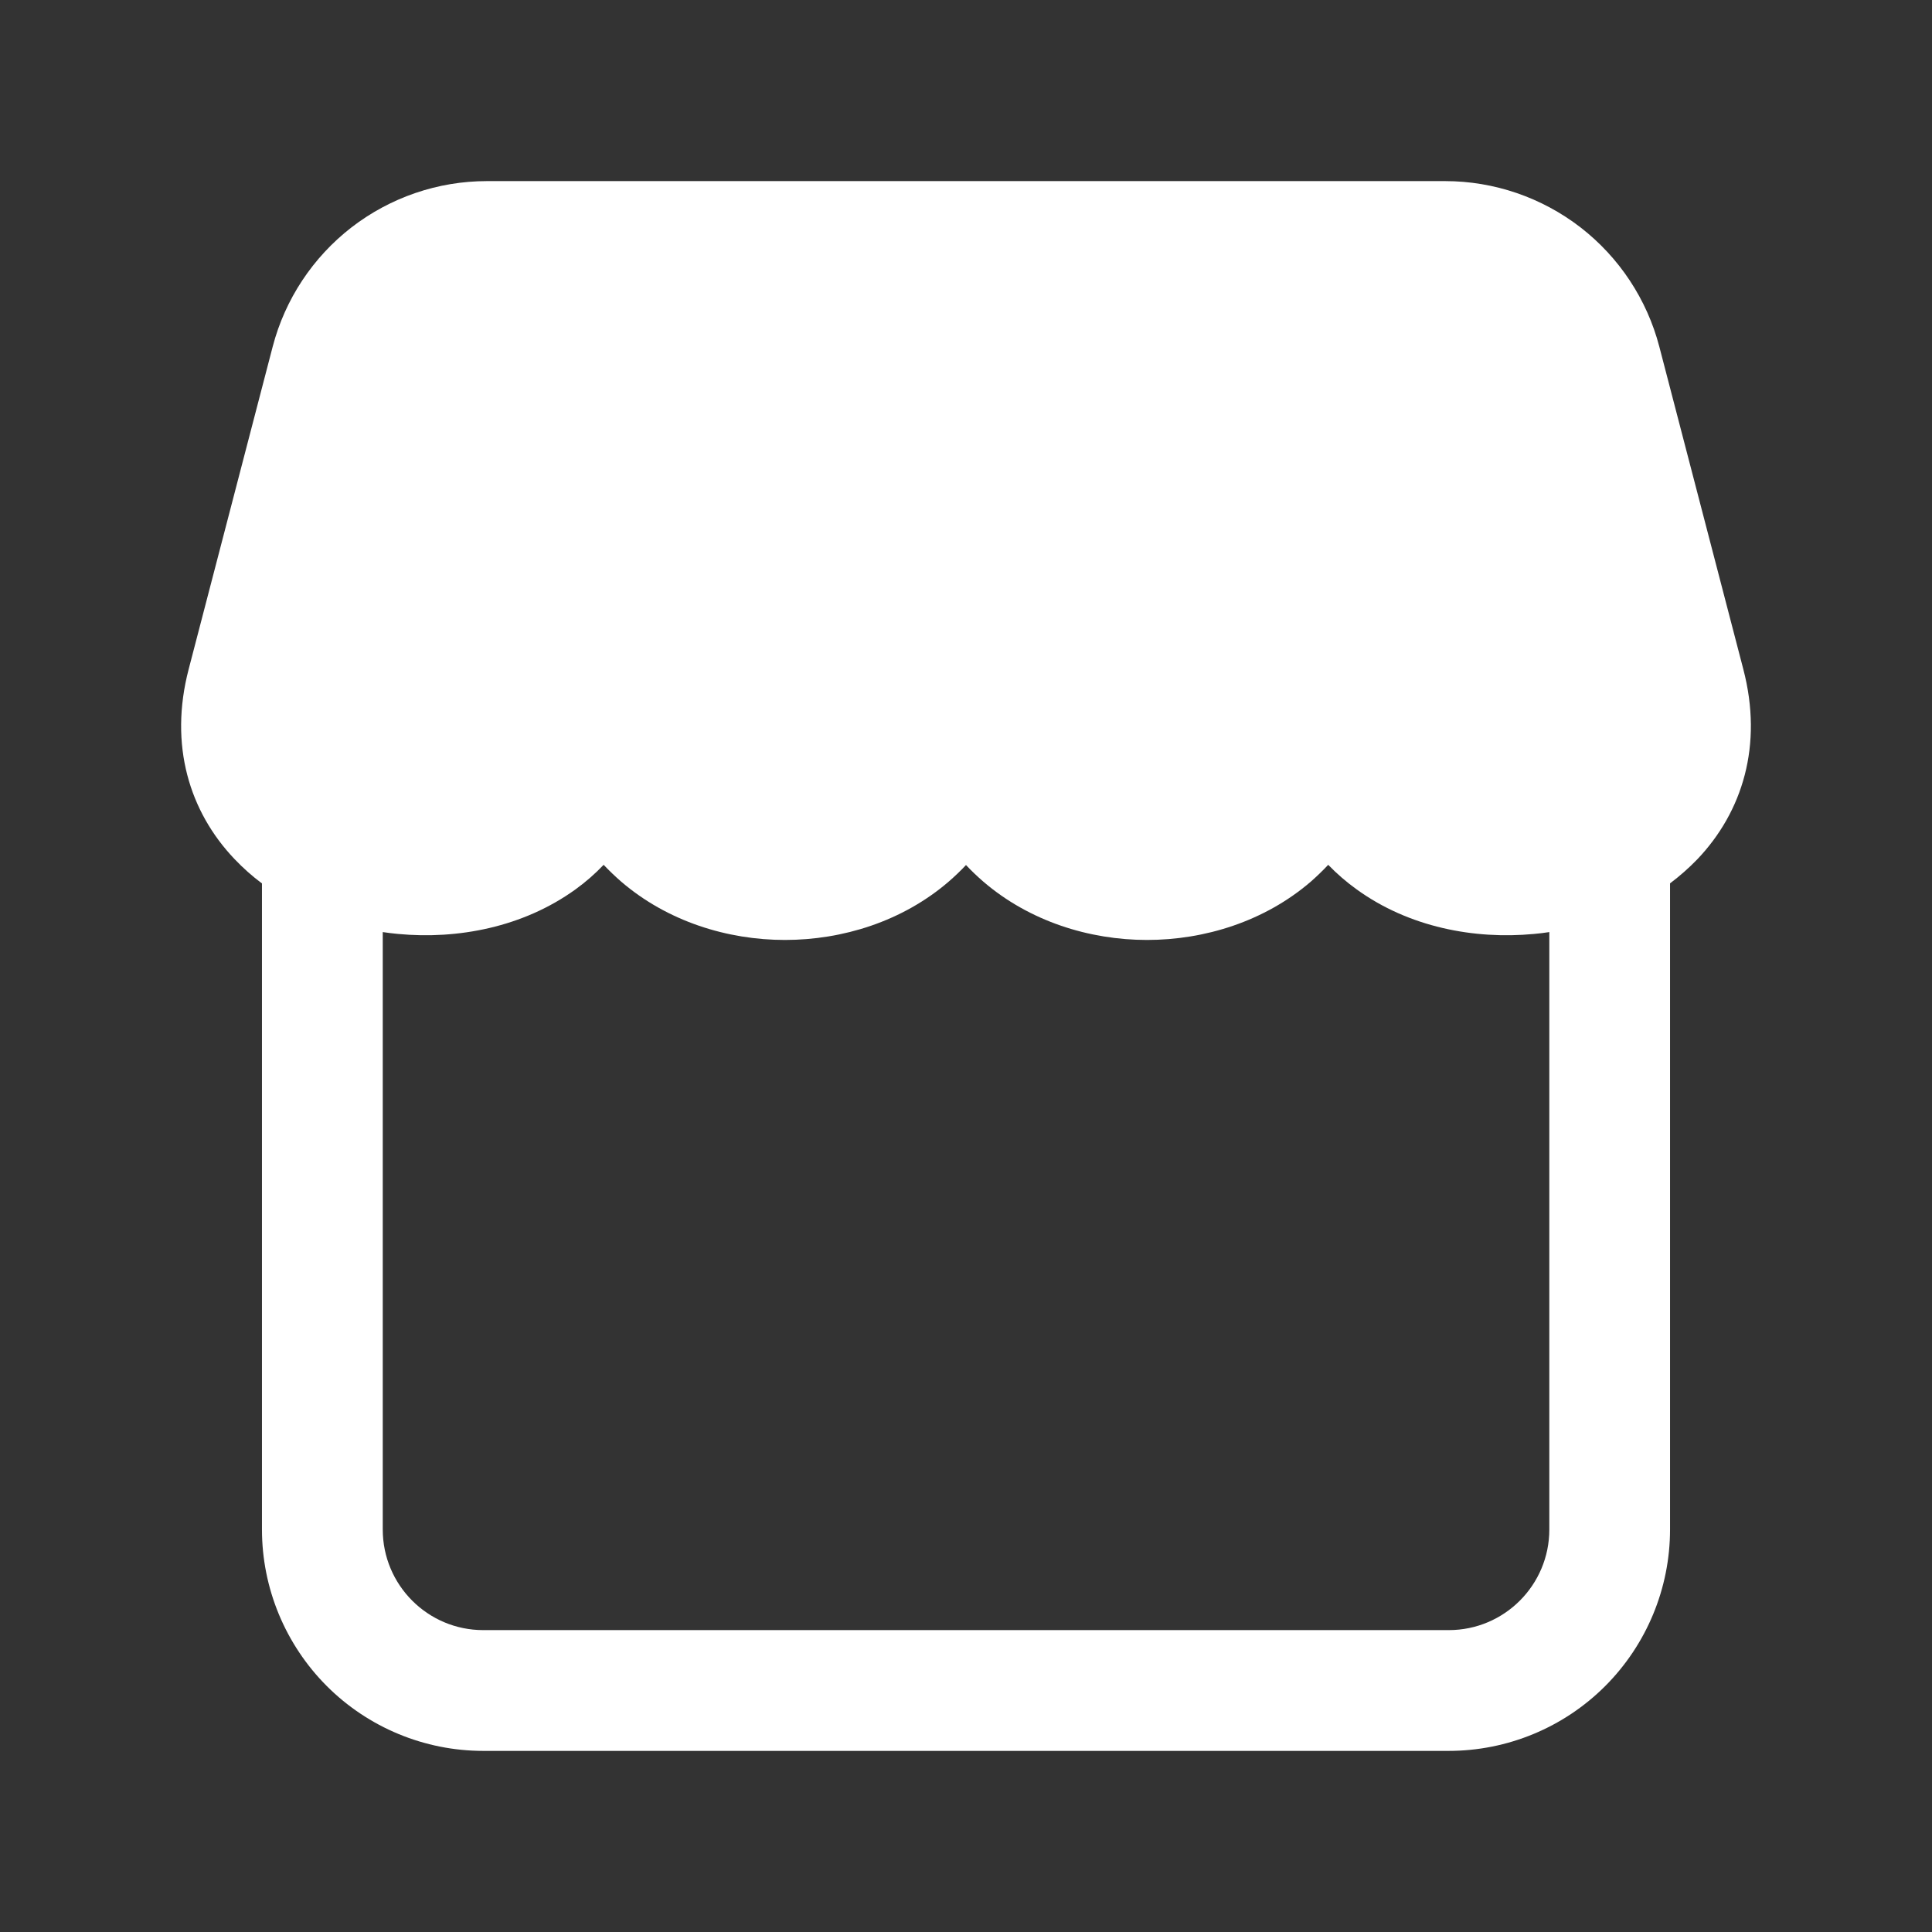 <svg width="27" height="27" viewBox="0 0 27 27" fill="none" xmlns="http://www.w3.org/2000/svg">
<rect x="0" y="0" width="27" height="27" fill="#333333" stroke="none"/>
<path d="M8.992 2.531H20.196C20.88 2.531 21.545 2.759 22.087 3.177C22.628 3.596 23.016 4.182 23.189 4.844L24.363 9.352C24.641 10.414 24.352 11.345 23.722 12.007C23.602 12.131 23.475 12.243 23.339 12.345V21.375C23.339 22.195 23.013 22.982 22.433 23.563C21.853 24.143 21.066 24.469 20.245 24.469H6.754C5.934 24.469 5.147 24.143 4.567 23.563C3.987 22.982 3.661 22.195 3.661 21.375V12.346C3.525 12.245 3.397 12.131 3.278 12.006C2.648 11.345 2.359 10.414 2.637 9.351L3.811 4.844C3.984 4.182 4.372 3.596 4.913 3.177C5.455 2.759 6.12 2.531 6.804 2.531H8.992ZM13.5 12.089C13.424 12.17 13.343 12.247 13.259 12.32C12.611 12.878 11.774 13.136 10.97 13.136C10.165 13.136 9.328 12.877 8.68 12.32C8.595 12.246 8.514 12.168 8.436 12.086C8.316 12.212 8.184 12.327 8.043 12.429C7.311 12.958 6.397 13.131 5.563 13.052C5.492 13.045 5.42 13.037 5.349 13.026V21.375C5.349 22.151 5.978 22.781 6.753 22.781H20.247C21.023 22.781 21.652 22.151 21.652 21.375V13.026C21.58 13.037 21.509 13.046 21.438 13.052C20.603 13.131 19.689 12.958 18.959 12.429C18.817 12.327 18.684 12.212 18.562 12.086C18.485 12.168 18.404 12.246 18.32 12.32C17.672 12.878 16.834 13.136 16.03 13.136C15.226 13.136 14.389 12.877 13.741 12.32C13.657 12.247 13.576 12.17 13.5 12.089Z" fill="white"/>
</svg>
